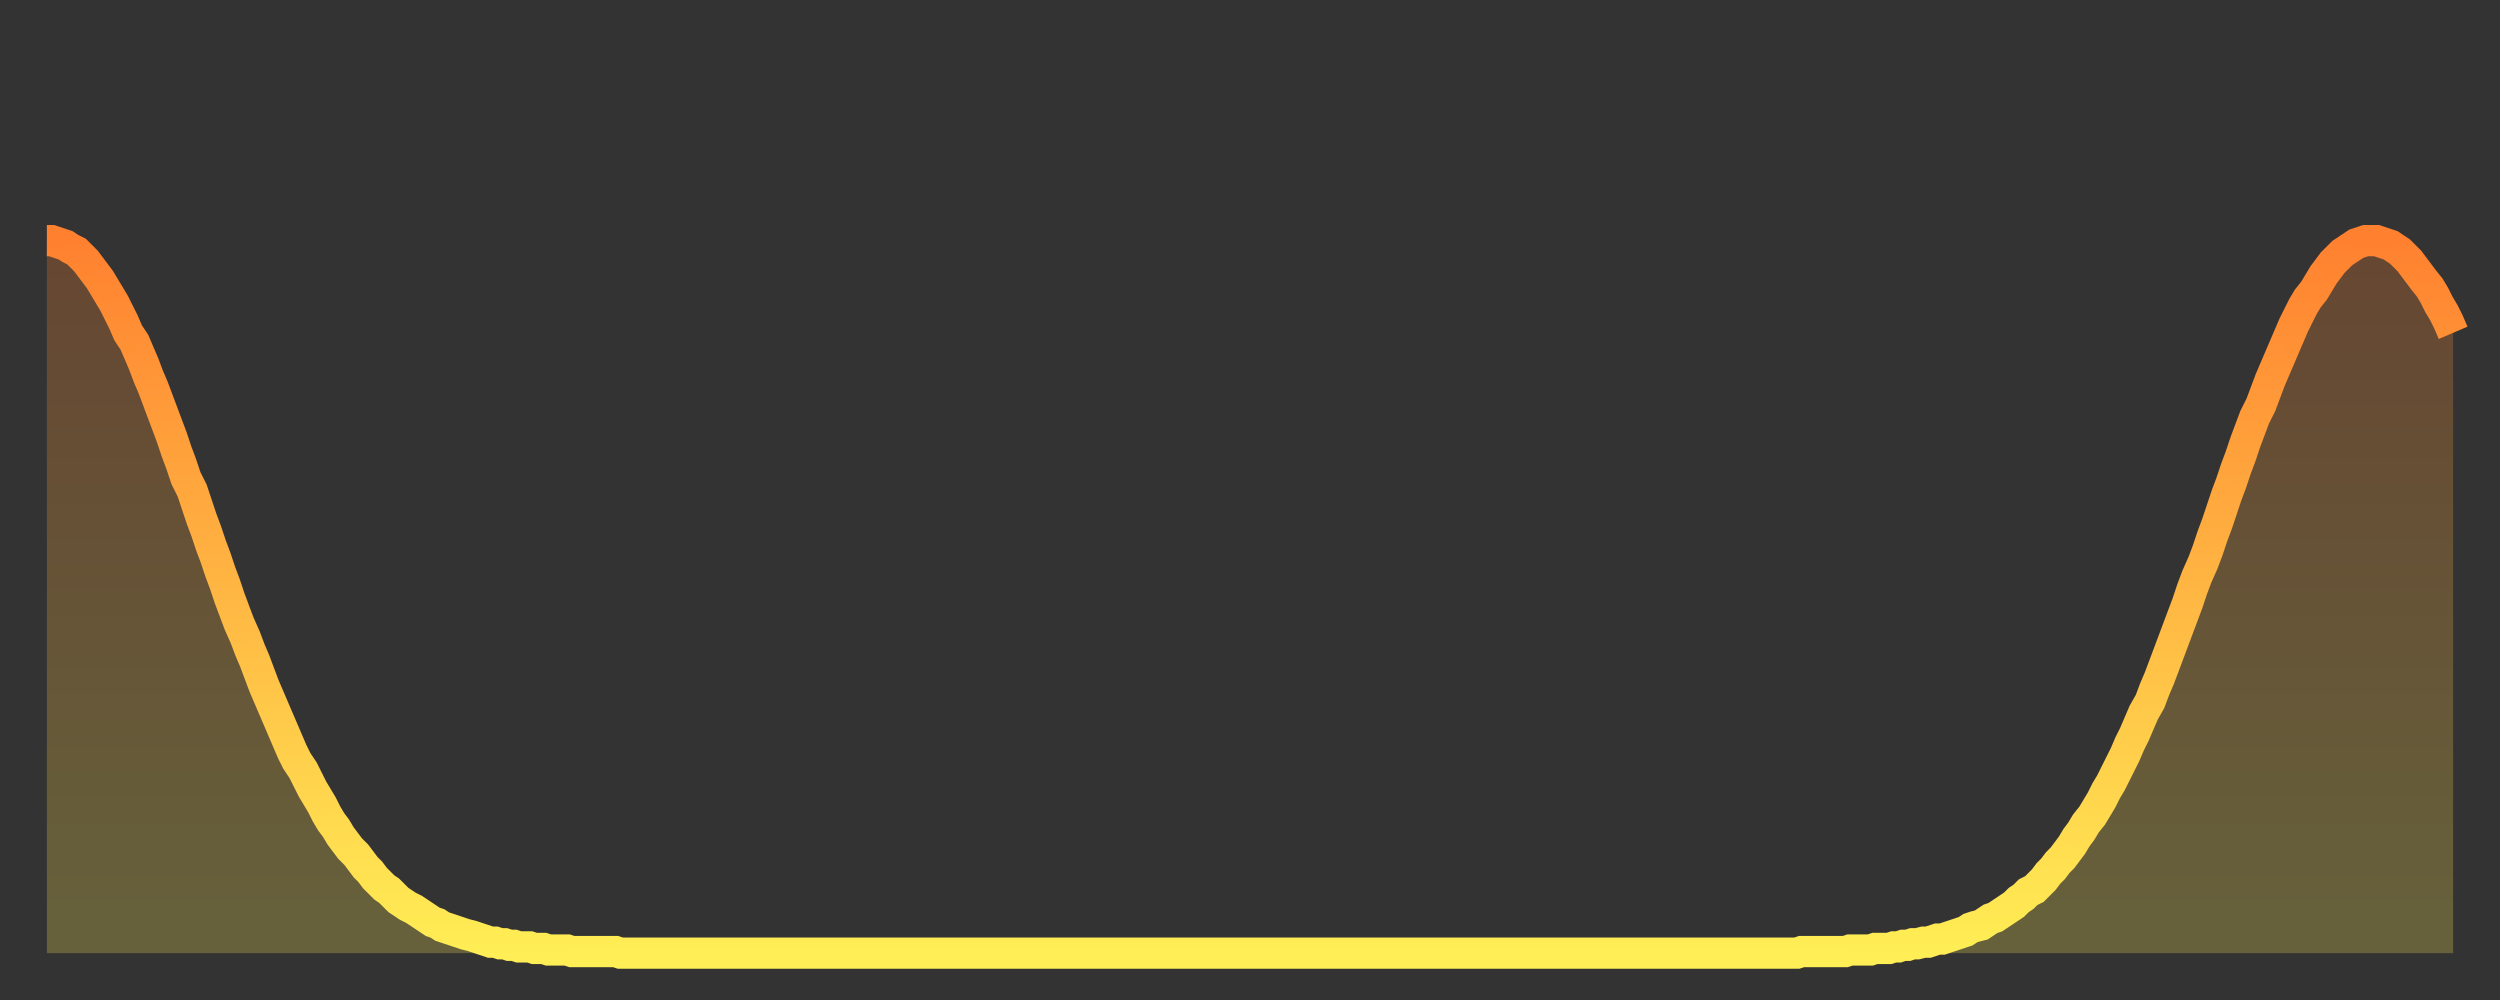 <?xml version="1.0" encoding="utf-8" ?>
<svg baseProfile="full" height="64" version="1.1" width="160" xmlns="http://www.w3.org/2000/svg" xmlns:ev="http://www.w3.org/2001/xml-events" xmlns:xlink="http://www.w3.org/1999/xlink"><rect width="100%" height="100%" fill="#333333" stroke="none"/><defs><linearGradient id="id140852" x1="0" x2="0" y1="0" y2="1"><stop offset="0%" stop-color="#ff8130" /><stop offset="50%" stop-color="#ffb743" /><stop offset="100%" stop-color="#ffee55" /></linearGradient></defs><g transform="translate(3,3)"><g><path d="M 0.0 12.4 L 0.3 12.4 0.6 12.5 0.9 12.6 1.2 12.7 1.5 12.9 1.9 13.1 2.2 13.4 2.5 13.7 2.8 14.1 3.1 14.5 3.4 14.9 3.7 15.4 4.0 15.9 4.3 16.4 4.6 17.0 4.9 17.6 5.2 18.3 5.6 18.9 5.9 19.6 6.2 20.3 6.5 21.1 6.8 21.8 7.1 22.6 7.4 23.4 7.7 24.2 8.0 25.0 8.3 25.9 8.6 26.7 8.9 27.6 9.3 28.4 9.6 29.3 9.9 30.2 10.2 31.0 10.5 31.9 10.8 32.7 11.1 33.6 11.4 34.4 11.7 35.3 12.0 36.1 12.3 36.9 12.7 37.8 13.0 38.6 13.3 39.3 13.6 40.1 13.9 40.9 14.2 41.6 14.5 42.3 14.8 43.0 15.1 43.7 15.4 44.4 15.7 45.1 16.0 45.7 16.4 46.3 16.7 46.9 17.0 47.5 17.3 48.0 17.6 48.5 17.9 49.1 18.2 49.6 18.5 50.0 18.8 50.5 19.1 50.9 19.4 51.3 19.8 51.7 20.1 52.1 20.4 52.5 20.7 52.8 21.0 53.2 21.3 53.5 21.6 53.8 21.9 54.0 22.2 54.3 22.5 54.6 22.8 54.8 23.1 55.0 23.5 55.2 23.8 55.4 24.1 55.6 24.4 55.8 24.7 56.0 25.0 56.1 25.3 56.3 25.6 56.4 25.9 56.5 26.2 56.6 26.5 56.7 26.8 56.8 27.2 56.9 27.5 57.0 27.8 57.1 28.1 57.2 28.4 57.3 28.7 57.3 29.0 57.4 29.3 57.4 29.6 57.5 29.9 57.5 30.2 57.6 30.6 57.6 30.9 57.6 31.2 57.7 31.5 57.7 31.8 57.7 32.1 57.8 32.4 57.8 32.7 57.8 33.0 57.8 33.3 57.8 33.6 57.9 33.9 57.9 34.3 57.9 34.6 57.9 34.9 57.9 35.2 57.9 35.5 57.9 35.8 57.9 36.1 57.9 36.4 57.9 36.7 58.0 37.0 58.0 37.3 58.0 37.7 58.0 38.0 58.0 38.3 58.0 38.6 58.0 38.9 58.0 39.2 58.0 39.5 58.0 39.8 58.0 40.1 58.0 40.4 58.0 40.7 58.0 41.0 58.0 41.4 58.0 41.7 58.0 42.0 58.0 42.3 58.0 42.6 58.0 42.9 58.0 43.2 58.0 43.5 58.0 43.8 58.0 44.1 58.0 44.4 58.0 44.7 58.0 45.1 58.0 45.4 58.0 45.7 58.0 46.0 58.0 46.3 58.0 46.6 58.0 46.9 58.0 47.2 58.0 47.5 58.0 47.8 58.0 48.1 58.0 48.5 58.0 48.8 58.0 49.1 58.0 49.4 58.0 49.7 58.0 50.0 58.0 50.3 58.0 50.6 58.0 50.9 58.0 51.2 58.0 51.5 58.0 51.8 58.0 52.2 58.0 52.5 58.0 52.8 58.0 53.1 58.0 53.4 58.0 53.7 58.0 54.0 58.0 54.3 58.0 54.6 58.0 54.9 58.0 55.2 58.0 55.6 58.0 55.9 58.0 56.2 58.0 56.5 58.0 56.8 58.0 57.1 58.0 57.4 58.0 57.7 58.0 58.0 58.0 58.3 58.0 58.6 58.0 58.9 58.0 59.3 58.0 59.6 58.0 59.9 58.0 60.2 58.0 60.5 58.0 60.8 58.0 61.1 58.0 61.4 58.0 61.7 58.0 62.0 58.0 62.3 58.0 62.6 58.0 63.0 58.0 63.3 58.0 63.6 58.0 63.9 58.0 64.2 58.0 64.5 58.0 64.8 58.0 65.1 58.0 65.4 58.0 65.7 58.0 66.0 58.0 66.4 58.0 66.7 58.0 67.0 58.0 67.3 58.0 67.6 58.0 67.9 58.0 68.2 58.0 68.5 58.0 68.8 58.0 69.1 58.0 69.4 58.0 69.7 58.0 70.1 58.0 70.4 58.0 70.7 58.0 71.0 58.0 71.3 58.0 71.6 58.0 71.9 58.0 72.2 58.0 72.5 58.0 72.8 58.0 73.1 58.0 73.5 58.0 73.8 58.0 74.1 58.0 74.4 58.0 74.7 58.0 75.0 58.0 75.3 58.0 75.6 58.0 75.9 58.0 76.2 58.0 76.5 58.0 76.8 58.0 77.2 58.0 77.5 58.0 77.8 58.0 78.1 58.0 78.4 58.0 78.7 58.0 79.0 58.0 79.3 58.0 79.6 58.0 79.9 58.0 80.2 58.0 80.5 58.0 80.9 58.0 81.2 58.0 81.5 58.0 81.8 58.0 82.1 58.0 82.4 58.0 82.7 58.0 83.0 58.0 83.3 58.0 83.6 58.0 83.9 58.0 84.3 58.0 84.6 58.0 84.9 58.0 85.2 58.0 85.5 58.0 85.8 58.0 86.1 58.0 86.4 58.0 86.7 58.0 87.0 58.0 87.3 58.0 87.6 58.0 88.0 58.0 88.3 58.0 88.6 58.0 88.9 58.0 89.2 58.0 89.5 58.0 89.8 58.0 90.1 58.0 90.4 58.0 90.7 58.0 91.0 58.0 91.4 58.0 91.7 58.0 92.0 58.0 92.3 58.0 92.6 58.0 92.9 58.0 93.2 58.0 93.5 58.0 93.8 58.0 94.1 58.0 94.4 58.0 94.7 58.0 95.1 58.0 95.4 58.0 95.7 58.0 96.0 58.0 96.3 58.0 96.6 58.0 96.9 58.0 97.2 58.0 97.5 58.0 97.8 58.0 98.1 58.0 98.4 58.0 98.8 58.0 99.1 58.0 99.4 58.0 99.7 58.0 100.0 58.0 100.3 58.0 100.6 58.0 100.9 58.0 101.2 58.0 101.5 58.0 101.8 58.0 102.2 58.0 102.5 58.0 102.8 58.0 103.1 58.0 103.4 58.0 103.7 58.0 104.0 58.0 104.3 58.0 104.6 58.0 104.9 58.0 105.2 58.0 105.5 58.0 105.9 58.0 106.2 58.0 106.5 58.0 106.8 58.0 107.1 58.0 107.4 58.0 107.7 58.0 108.0 58.0 108.3 58.0 108.6 58.0 108.9 58.0 109.3 58.0 109.6 58.0 109.9 58.0 110.2 58.0 110.5 58.0 110.8 58.0 111.1 58.0 111.4 58.0 111.7 58.0 112.0 58.0 112.3 57.9 112.6 57.9 113.0 57.9 113.3 57.9 113.6 57.9 113.9 57.9 114.2 57.9 114.5 57.9 114.8 57.9 115.1 57.9 115.4 57.8 115.7 57.8 116.0 57.8 116.3 57.8 116.7 57.8 117.0 57.7 117.3 57.7 117.6 57.7 117.9 57.7 118.2 57.6 118.5 57.6 118.8 57.5 119.1 57.5 119.4 57.4 119.7 57.4 120.1 57.3 120.4 57.3 120.7 57.2 121.0 57.1 121.3 57.1 121.6 57.0 121.9 56.9 122.2 56.8 122.5 56.7 122.8 56.6 123.1 56.4 123.4 56.3 123.8 56.2 124.1 56.0 124.4 55.8 124.7 55.7 125.0 55.5 125.3 55.3 125.6 55.1 125.9 54.9 126.2 54.6 126.5 54.4 126.8 54.1 127.2 53.9 127.5 53.6 127.8 53.3 128.1 52.9 128.4 52.6 128.7 52.2 129.0 51.9 129.3 51.5 129.6 51.1 129.9 50.6 130.2 50.2 130.5 49.7 130.9 49.2 131.2 48.7 131.5 48.2 131.8 47.6 132.1 47.1 132.4 46.5 132.7 45.9 133.0 45.3 133.3 44.6 133.6 44.0 133.9 43.3 134.2 42.6 134.6 41.9 134.9 41.1 135.2 40.4 135.5 39.6 135.8 38.8 136.1 38.0 136.4 37.2 136.7 36.4 137.0 35.6 137.3 34.7 137.6 33.9 138.0 33.0 138.3 32.2 138.6 31.3 138.9 30.5 139.2 29.6 139.5 28.7 139.8 27.9 140.1 27.0 140.4 26.2 140.7 25.3 141.0 24.5 141.3 23.7 141.7 22.9 142.0 22.1 142.3 21.3 142.6 20.6 142.9 19.9 143.2 19.2 143.5 18.5 143.8 17.8 144.1 17.2 144.4 16.6 144.7 16.1 145.1 15.6 145.4 15.1 145.7 14.6 146.0 14.2 146.3 13.8 146.6 13.5 146.9 13.2 147.2 13.0 147.5 12.8 147.8 12.6 148.1 12.5 148.4 12.4 148.8 12.4 149.1 12.4 149.4 12.5 149.7 12.6 150.0 12.7 150.3 12.9 150.6 13.1 150.9 13.4 151.2 13.7 151.5 14.1 151.8 14.5 152.1 14.9 152.5 15.4 152.8 15.9 153.1 16.5 153.4 17.0 153.7 17.6 154.0 18.3" fill="none" id="graph-curve" opacity="1" stroke="url(#id140852)" stroke-width="2" /><path d="M 0 58 L 0.0 12.4 0.3 12.4 0.6 12.5 0.9 12.6 1.2 12.7 1.5 12.9 1.9 13.1 2.2 13.4 2.5 13.7 2.8 14.1 3.1 14.5 3.4 14.9 3.7 15.4 4.0 15.9 4.3 16.4 4.6 17.0 4.9 17.6 5.2 18.3 5.6 18.9 5.9 19.6 6.2 20.3 6.5 21.1 6.8 21.8 7.1 22.6 7.4 23.4 7.7 24.2 8.0 25.0 8.3 25.9 8.6 26.7 8.9 27.6 9.3 28.4 9.6 29.3 9.9 30.2 10.2 31.0 10.5 31.9 10.8 32.7 11.1 33.6 11.4 34.4 11.7 35.3 12.0 36.1 12.3 36.9 12.7 37.8 13.0 38.6 13.3 39.3 13.6 40.1 13.9 40.9 14.2 41.6 14.5 42.3 14.8 43.0 15.1 43.7 15.4 44.4 15.7 45.1 16.0 45.7 16.4 46.3 16.7 46.9 17.0 47.5 17.3 48.0 17.6 48.5 17.9 49.1 18.2 49.6 18.5 50.0 18.8 50.5 19.1 50.9 19.4 51.3 19.8 51.7 20.1 52.1 20.4 52.5 20.7 52.8 21.0 53.2 21.3 53.5 21.6 53.8 21.9 54.0 22.2 54.3 22.5 54.6 22.8 54.8 23.1 55.0 23.5 55.2 23.8 55.4 24.1 55.6 24.4 55.8 24.7 56.0 25.0 56.1 25.3 56.3 25.6 56.4 25.9 56.5 26.2 56.6 26.5 56.7 26.8 56.8 27.2 56.9 27.5 57.0 27.8 57.1 28.1 57.2 28.4 57.3 28.7 57.3 29.0 57.4 29.3 57.4 29.6 57.5 29.9 57.5 30.2 57.6 30.6 57.6 30.9 57.6 31.2 57.7 31.5 57.7 31.8 57.7 32.1 57.8 32.4 57.8 32.7 57.8 33.0 57.8 33.3 57.8 33.6 57.9 33.9 57.9 34.3 57.9 34.6 57.9 34.9 57.9 35.2 57.9 35.5 57.9 35.8 57.9 36.1 57.9 36.4 57.9 36.7 58.0 37.0 58.0 37.3 58.0 37.7 58.0 38.0 58.0 38.3 58.0 38.6 58.0 38.9 58.0 39.2 58.0 39.5 58.0 39.8 58.0 40.1 58.0 40.4 58.0 40.7 58.0 41.0 58.0 41.4 58.0 41.7 58.0 42.0 58.0 42.3 58.0 42.6 58.0 42.9 58.0 43.2 58.0 43.5 58.0 43.8 58.0 44.1 58.0 44.4 58.0 44.7 58.0 45.1 58.0 45.4 58.0 45.7 58.0 46.0 58.0 46.3 58.0 46.6 58.0 46.9 58.0 47.2 58.0 47.5 58.0 47.8 58.0 48.1 58.0 48.5 58.0 48.8 58.0 49.1 58.0 49.4 58.0 49.7 58.0 50.0 58.0 50.3 58.0 50.6 58.0 50.9 58.0 51.2 58.0 51.5 58.0 51.8 58.0 52.2 58.0 52.5 58.0 52.8 58.0 53.1 58.0 53.4 58.0 53.7 58.0 54.0 58.0 54.3 58.0 54.6 58.0 54.9 58.0 55.2 58.0 55.6 58.0 55.9 58.0 56.2 58.0 56.5 58.0 56.8 58.0 57.1 58.0 57.4 58.0 57.7 58.0 58.0 58.0 58.3 58.0 58.6 58.0 58.9 58.0 59.3 58.0 59.6 58.0 59.9 58.0 60.2 58.0 60.5 58.0 60.8 58.0 61.1 58.0 61.4 58.0 61.7 58.0 62.0 58.0 62.3 58.0 62.6 58.0 63.0 58.0 63.3 58.0 63.6 58.0 63.9 58.0 64.2 58.0 64.5 58.0 64.8 58.0 65.1 58.0 65.4 58.0 65.7 58.0 66.0 58.0 66.4 58.0 66.7 58.0 67.0 58.0 67.3 58.0 67.6 58.0 67.9 58.0 68.2 58.0 68.5 58.0 68.8 58.0 69.1 58.0 69.4 58.0 69.7 58.0 70.1 58.0 70.4 58.0 70.7 58.0 71.0 58.0 71.3 58.0 71.6 58.0 71.9 58.0 72.2 58.0 72.5 58.0 72.8 58.0 73.1 58.0 73.5 58.0 73.8 58.0 74.1 58.0 74.4 58.0 74.7 58.0 75.0 58.0 75.3 58.0 75.6 58.0 75.9 58.0 76.2 58.0 76.5 58.0 76.8 58.0 77.2 58.0 77.5 58.0 77.8 58.0 78.1 58.0 78.4 58.0 78.7 58.0 79.0 58.0 79.3 58.0 79.6 58.0 79.9 58.0 80.2 58.0 80.5 58.0 80.9 58.0 81.2 58.0 81.5 58.0 81.8 58.0 82.1 58.0 82.4 58.0 82.7 58.0 83.0 58.0 83.3 58.0 83.6 58.0 83.9 58.0 84.3 58.0 84.6 58.0 84.9 58.0 85.2 58.0 85.5 58.0 85.8 58.0 86.1 58.0 86.4 58.0 86.7 58.0 87.0 58.0 87.3 58.0 87.6 58.0 88.0 58.0 88.3 58.0 88.6 58.0 88.9 58.0 89.2 58.0 89.5 58.0 89.8 58.0 90.1 58.0 90.4 58.0 90.7 58.0 91.0 58.0 91.4 58.0 91.7 58.0 92.0 58.0 92.3 58.0 92.6 58.0 92.9 58.0 93.2 58.0 93.5 58.0 93.8 58.0 94.1 58.0 94.4 58.0 94.7 58.0 95.1 58.0 95.4 58.0 95.7 58.0 96.0 58.0 96.3 58.0 96.6 58.0 96.9 58.0 97.2 58.0 97.5 58.0 97.8 58.0 98.1 58.0 98.4 58.0 98.8 58.0 99.1 58.0 99.4 58.0 99.7 58.0 100.0 58.0 100.3 58.0 100.6 58.0 100.9 58.0 101.2 58.0 101.5 58.0 101.8 58.0 102.2 58.0 102.5 58.0 102.8 58.0 103.1 58.0 103.4 58.0 103.7 58.0 104.0 58.0 104.3 58.0 104.6 58.0 104.9 58.0 105.2 58.0 105.5 58.0 105.9 58.0 106.2 58.0 106.5 58.0 106.8 58.0 107.1 58.0 107.4 58.0 107.7 58.0 108.0 58.0 108.3 58.0 108.6 58.0 108.9 58.0 109.3 58.0 109.6 58.0 109.9 58.0 110.2 58.0 110.5 58.0 110.8 58.0 111.1 58.0 111.4 58.0 111.7 58.0 112.0 58.0 112.3 57.9 112.6 57.9 113.0 57.9 113.3 57.9 113.6 57.9 113.9 57.9 114.2 57.9 114.5 57.9 114.8 57.9 115.1 57.9 115.4 57.8 115.7 57.8 116.0 57.8 116.3 57.8 116.7 57.8 117.0 57.7 117.3 57.7 117.6 57.7 117.9 57.7 118.2 57.6 118.5 57.6 118.8 57.5 119.1 57.5 119.4 57.4 119.7 57.4 120.1 57.3 120.4 57.3 120.7 57.2 121.0 57.1 121.3 57.1 121.6 57.0 121.9 56.9 122.2 56.8 122.5 56.7 122.8 56.6 123.1 56.4 123.4 56.3 123.8 56.2 124.1 56.0 124.4 55.8 124.7 55.7 125.0 55.5 125.3 55.3 125.6 55.1 125.9 54.9 126.2 54.6 126.5 54.4 126.8 54.1 127.2 53.9 127.5 53.6 127.8 53.3 128.1 52.9 128.4 52.6 128.7 52.2 129.0 51.9 129.3 51.5 129.6 51.1 129.9 50.6 130.2 50.2 130.5 49.7 130.9 49.2 131.2 48.7 131.5 48.2 131.8 47.6 132.1 47.1 132.4 46.5 132.7 45.9 133.0 45.3 133.3 44.6 133.6 44.0 133.9 43.3 134.2 42.6 134.6 41.9 134.9 41.1 135.2 40.4 135.5 39.6 135.8 38.8 136.1 38.0 136.4 37.2 136.7 36.4 137.0 35.6 137.3 34.7 137.6 33.9 138.0 33.0 138.3 32.2 138.6 31.3 138.9 30.5 139.2 29.6 139.5 28.7 139.8 27.9 140.1 27.0 140.4 26.2 140.7 25.3 141.0 24.5 141.3 23.7 141.7 22.9 142.0 22.1 142.3 21.3 142.6 20.6 142.9 19.9 143.2 19.2 143.5 18.5 143.8 17.8 144.1 17.2 144.4 16.6 144.7 16.1 145.1 15.6 145.4 15.1 145.7 14.6 146.0 14.2 146.3 13.8 146.6 13.5 146.9 13.2 147.2 13.0 147.5 12.8 147.8 12.6 148.1 12.5 148.4 12.4 148.8 12.4 149.1 12.4 149.4 12.5 149.7 12.6 150.0 12.7 150.3 12.9 150.6 13.1 150.9 13.4 151.2 13.7 151.5 14.1 151.8 14.5 152.1 14.9 152.5 15.4 152.8 15.9 153.1 16.5 153.4 17.0 153.7 17.6 154.0 18.3 154 58" fill="url(#id140852)" fill-opacity=".25" id="graph-shadow" /></g></g></svg>